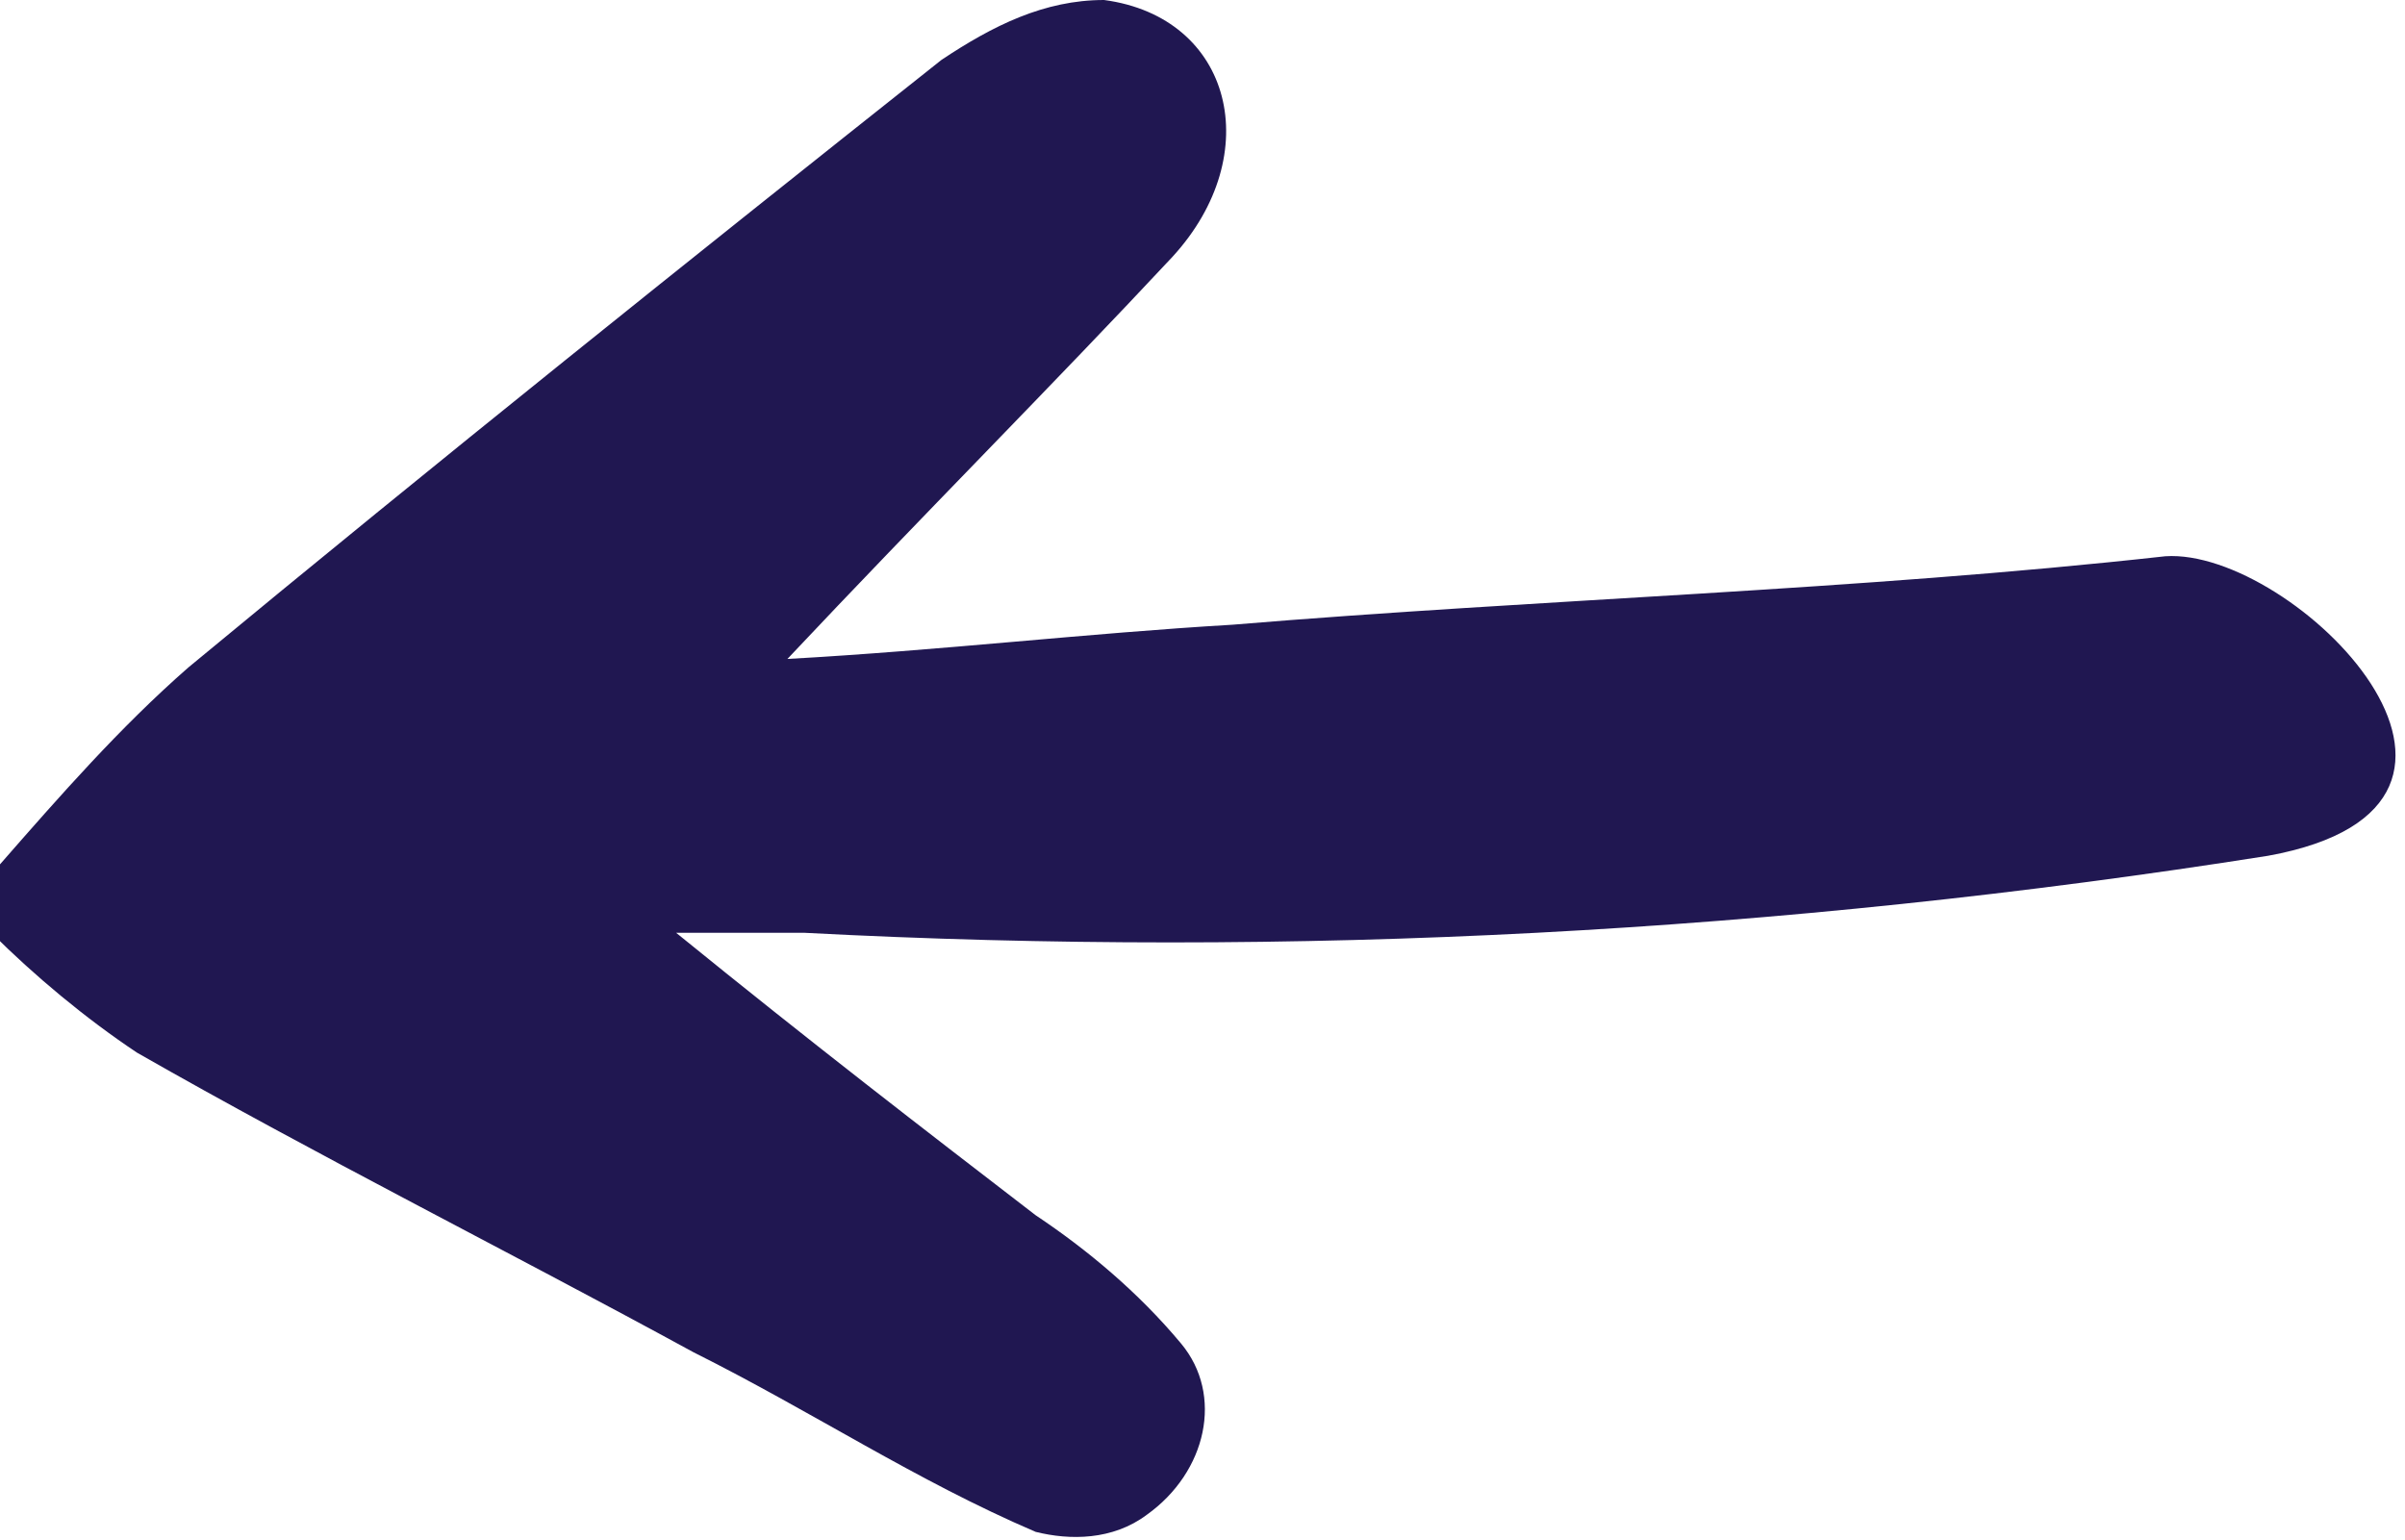 <?xml version="1.0" encoding="utf-8"?>
<!-- Generator: Adobe Illustrator 25.2.3, SVG Export Plug-In . SVG Version: 6.00 Build 0)  -->
<svg version="1.1" id="Layer_1" xmlns="http://www.w3.org/2000/svg" xmlns:xlink="http://www.w3.org/1999/xlink" x="0px" y="0px"
	 viewBox="0 0 28.1 18" style="enable-background:new 0 0 28.1 18;" xml:space="preserve">
<style type="text/css">
	.st0{fill:#201751;}
</style>
<path id="Path_418" class="st0" d="M0,10.1c0.7-0.8,1.4-1.6,2.2-2.3C5.1,5.4,8.1,3,11,0.7C11.6,0.3,12.2,0,12.9,0
	c1.5,0.2,1.9,1.8,0.8,3c-1.4,1.5-2.9,3-4.5,4.7c1.8-0.1,3.5-0.3,5.2-0.4c3.6-0.3,7.3-0.4,10.9-0.8c1.5-0.1,4.5,2.9,1.2,3.5
	c-5.7,0.9-11.4,1.2-17.1,0.9c-0.4,0-0.7,0-1.5,0c1.6,1.3,2.9,2.3,4.2,3.3c0.6,0.4,1.2,0.9,1.7,1.5c0.5,0.6,0.3,1.5-0.4,2
	c-0.4,0.3-0.9,0.3-1.3,0.2c-1.4-0.6-2.6-1.4-4-2.1c-2.2-1.2-4.4-2.3-6.5-3.5c-0.6-0.4-1.2-0.9-1.7-1.4L0,10.1z"/>
</svg>
